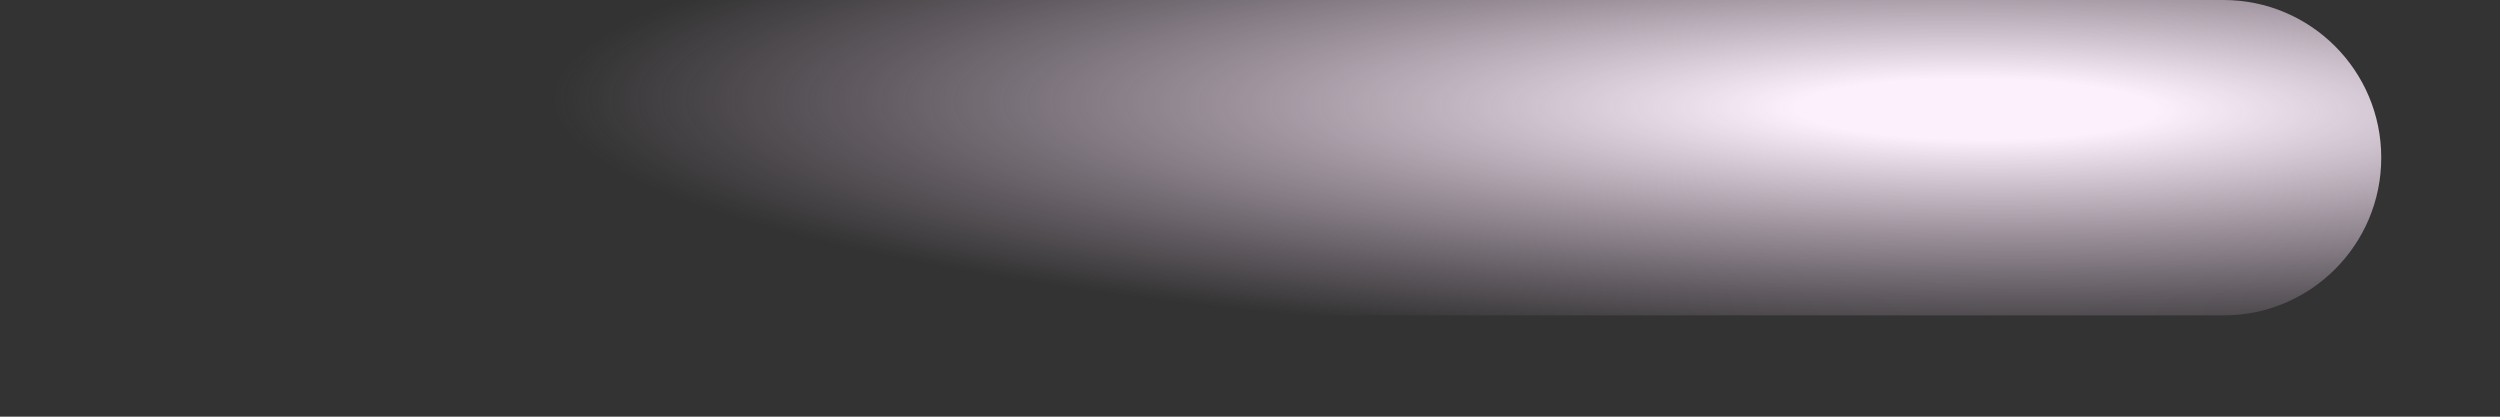 <?xml version="1.0" encoding="utf-8"?>
<svg xmlns="http://www.w3.org/2000/svg" fill="none" height="100%" overflow="visible" preserveAspectRatio="none" style="display: block;" viewBox="0 0 12 2" width="100%">
<rect x="0" y="0" width="12" height="2" fill="#333333" stroke="none"/>
<path d="M10.673 0H0.757C0.339 0 0 0.339 0 0.757C0 1.175 0.339 1.514 0.757 1.514H10.673C11.091 1.514 11.43 1.175 11.43 0.757C11.43 0.339 11.091 0 10.673 0Z" fill="url(#paint0_radial_0_465)" id="Vector"/>
<defs>
<radialGradient cx="0" cy="0" gradientTransform="translate(9.472 0.518) rotate(90.322) scale(1.151 6.81)" gradientUnits="userSpaceOnUse" id="paint0_radial_0_465" r="1">
<stop offset="0.127" stop-color="#FCF0FC"/>
<stop offset="1" stop-color="#E5C9E3" stop-opacity="0"/>
</radialGradient>
</defs>
</svg>